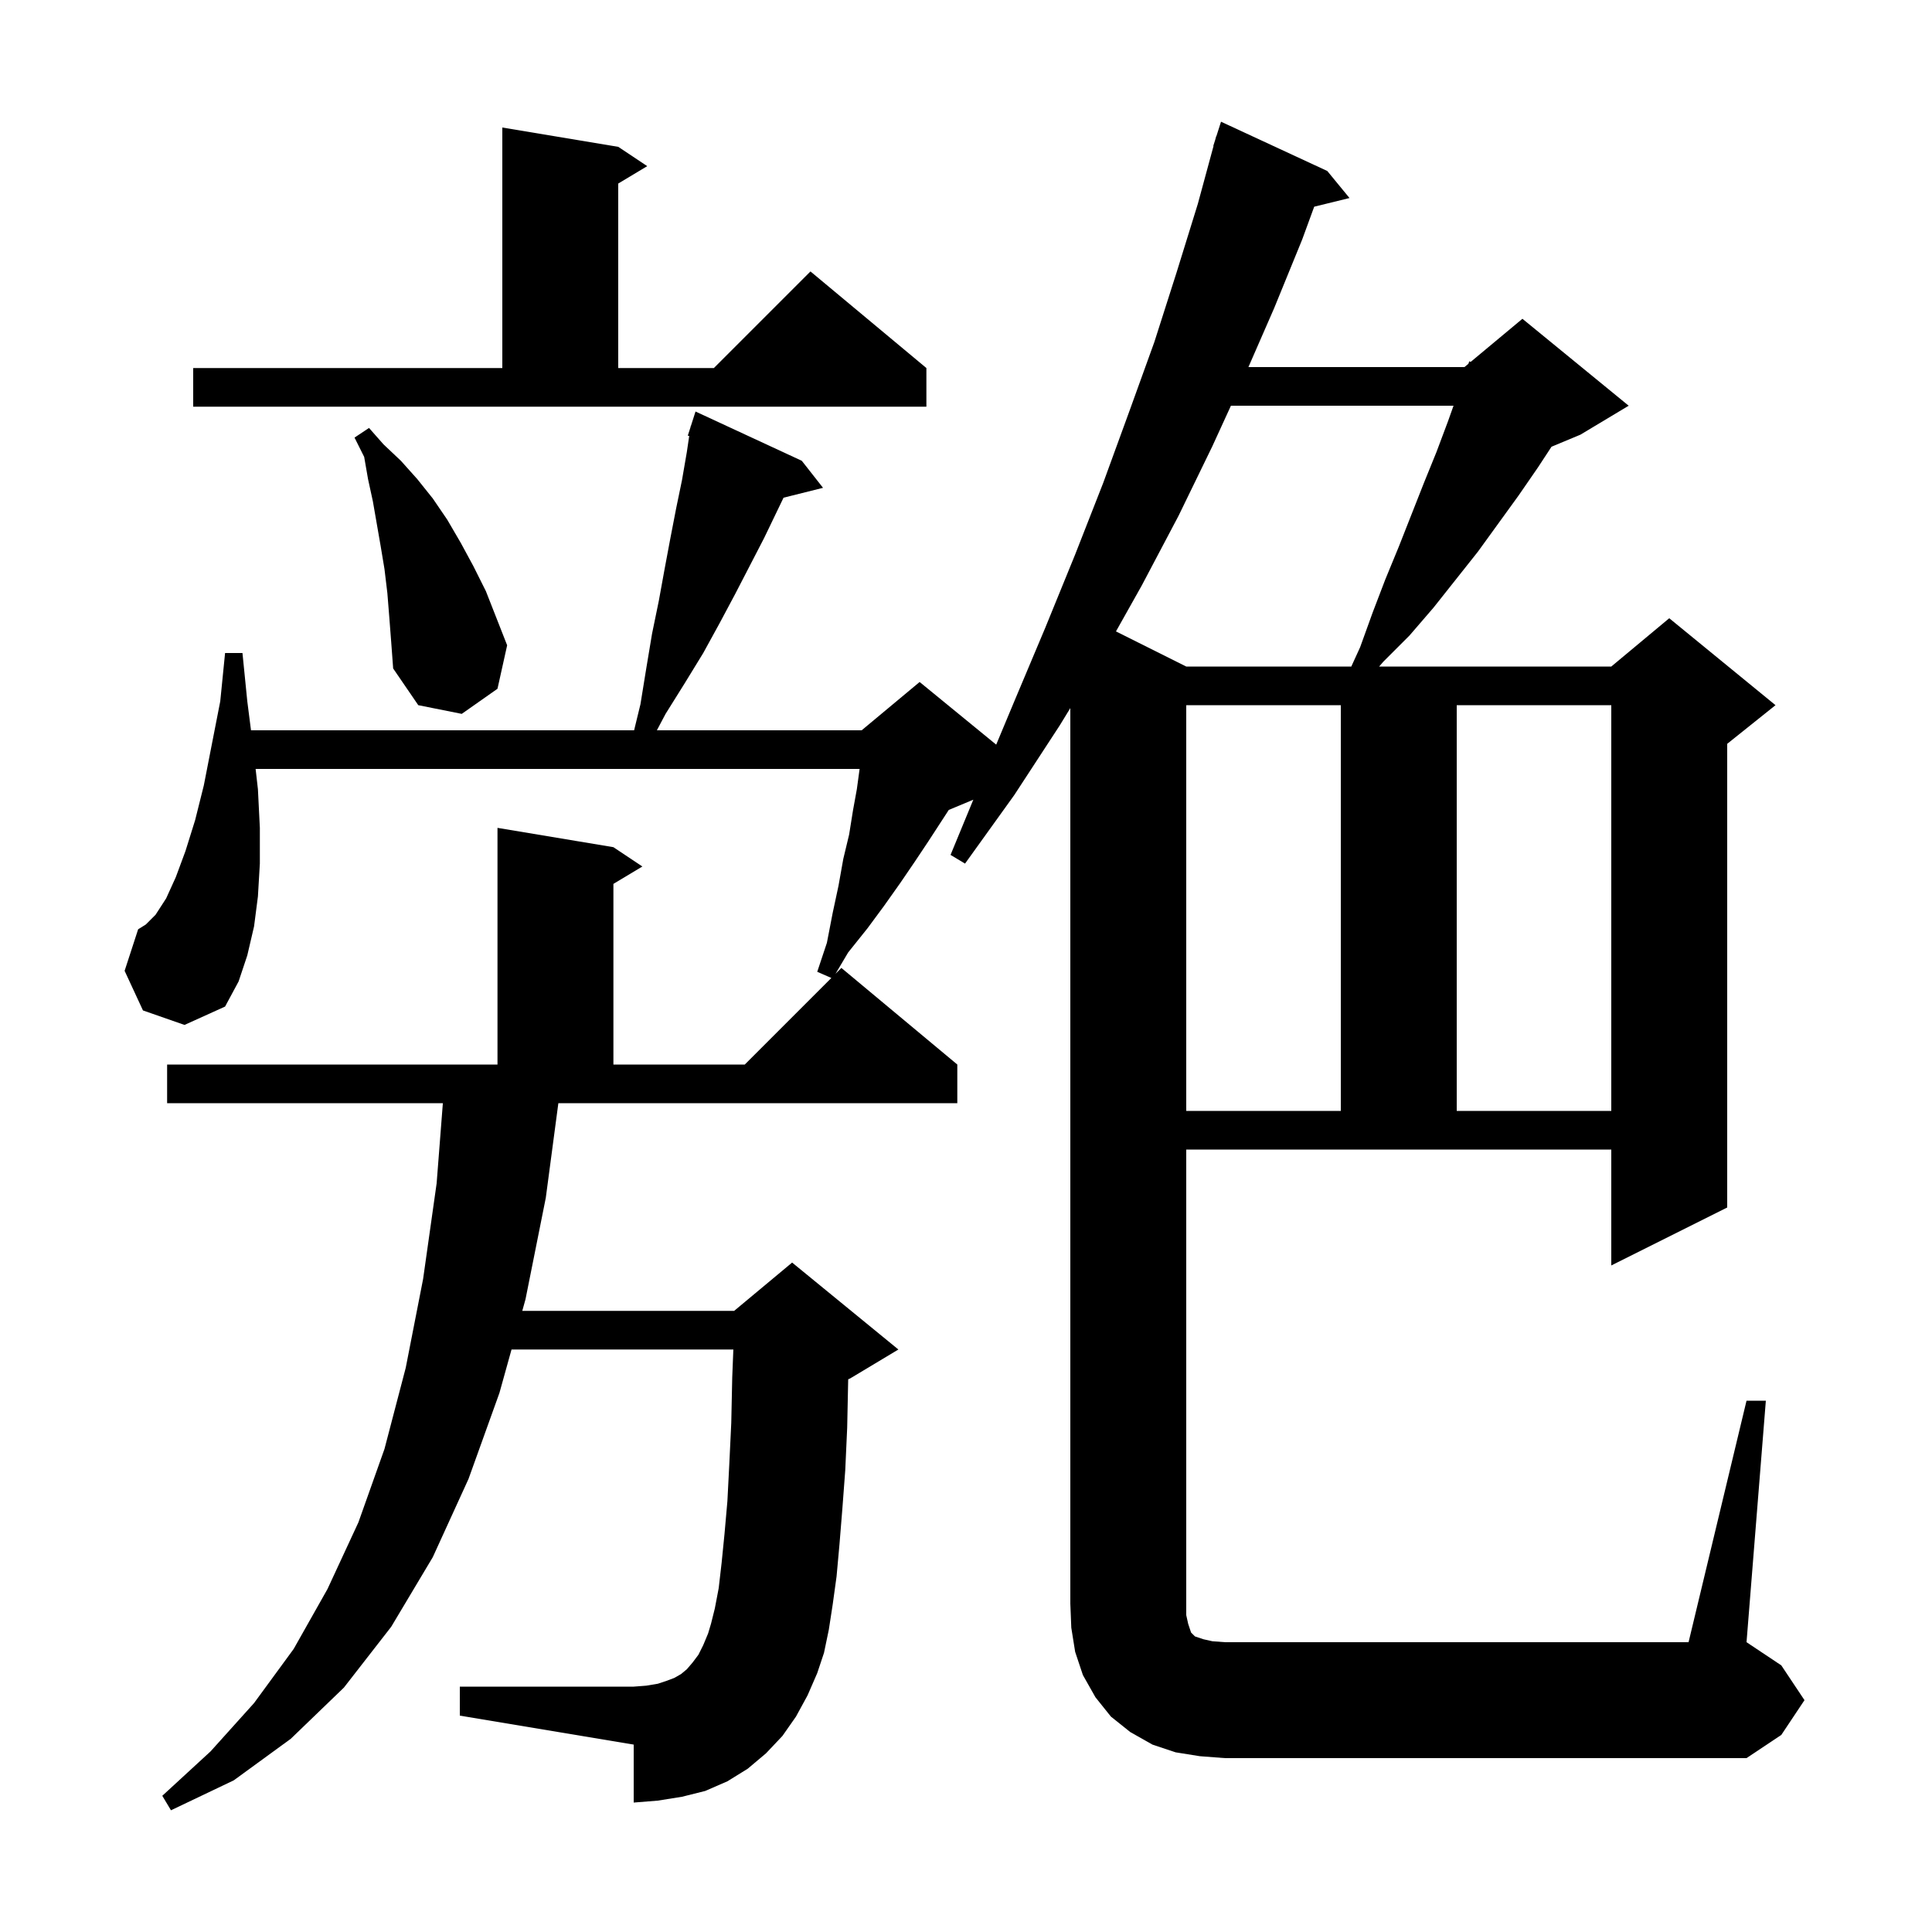 <svg xmlns="http://www.w3.org/2000/svg" xmlns:xlink="http://www.w3.org/1999/xlink" version="1.1" baseProfile="full" viewBox="0 0 200 200" width="200" height="200">
<g fill="black">
<path d="M 180.8 145.0 L 182.8 145.0 L 180.8 170.0 L 184.4 172.4 L 186.8 176.0 L 184.4 179.6 L 180.8 182.0 L 126.8 182.0 L 124.2 181.8 L 121.7 181.4 L 119.3 180.6 L 117.0 179.3 L 115.0 177.7 L 113.4 175.7 L 112.1 173.4 L 111.3 171.0 L 110.9 168.5 L 110.8 166.0 L 110.8 73.3 L 109.7 75.1 L 105.0 82.3 L 99.9 89.4 L 98.4 88.5 L 100.758 82.784 L 98.217 83.843 L 96.1 87.1 L 94.7 89.2 L 93.2 91.4 L 91.5 93.8 L 89.8 96.1 L 87.8 98.6 L 86.491 100.809 L 87.1 100.2 L 99.1 110.2 L 99.1 114.2 L 57.801 114.2 L 56.5 124.0 L 54.4 134.5 L 54.066 135.7 L 76.0 135.7 L 82.0 130.7 L 93.0 139.7 L 88.0 142.7 L 87.808 142.78 L 87.8 143.0 L 87.7 147.8 L 87.5 152.2 L 87.2 156.2 L 86.9 159.9 L 86.6 163.2 L 86.2 166.1 L 85.8 168.7 L 85.3 171.1 L 84.6 173.2 L 83.6 175.5 L 82.4 177.7 L 81.0 179.7 L 79.3 181.5 L 77.4 183.1 L 75.3 184.4 L 73.0 185.4 L 70.6 186.0 L 68.1 186.4 L 65.6 186.6 L 65.6 180.6 L 47.6 177.6 L 47.6 174.6 L 65.6 174.6 L 66.9 174.5 L 68.1 174.3 L 69.0 174.0 L 69.8 173.7 L 70.5 173.3 L 71.1 172.8 L 71.7 172.1 L 72.3 171.3 L 72.8 170.3 L 73.3 169.1 L 73.6 168.1 L 74.0 166.5 L 74.4 164.4 L 74.7 161.8 L 75.0 158.8 L 75.3 155.4 L 75.5 151.5 L 75.7 147.3 L 75.8 142.6 L 75.916 139.7 L 52.953 139.7 L 51.7 144.2 L 48.5 153.1 L 44.8 161.2 L 40.5 168.4 L 35.6 174.7 L 30.1 180.0 L 24.2 184.3 L 17.7 187.4 L 16.8 185.9 L 21.8 181.3 L 26.3 176.3 L 30.4 170.7 L 33.9 164.5 L 37.1 157.6 L 39.8 150.0 L 42.0 141.6 L 43.8 132.4 L 45.2 122.5 L 45.845 114.2 L 17.3 114.2 L 17.3 110.2 L 51.5 110.2 L 51.5 85.7 L 63.5 87.7 L 66.5 89.7 L 63.5 91.5 L 63.5 110.2 L 77.1 110.2 L 86.061 101.239 L 84.6 100.6 L 85.6 97.6 L 86.2 94.5 L 86.8 91.7 L 87.3 88.9 L 87.9 86.4 L 88.3 83.9 L 88.7 81.7 L 88.986 79.6 L 26.461 79.6 L 26.7 81.7 L 26.9 85.7 L 26.9 89.4 L 26.7 92.8 L 26.3 95.9 L 25.6 98.9 L 24.7 101.6 L 23.3 104.2 L 19.1 106.1 L 14.8 104.6 L 12.9 100.5 L 14.3 96.2 L 15.1 95.7 L 16.1 94.7 L 17.2 93.0 L 18.2 90.8 L 19.2 88.1 L 20.2 84.9 L 21.1 81.3 L 21.9 77.2 L 22.8 72.6 L 23.3 67.6 L 25.1 67.6 L 25.6 72.6 L 25.983 75.6 L 65.643 75.6 L 66.3 72.9 L 66.9 69.2 L 67.5 65.6 L 68.2 62.2 L 68.8 58.9 L 69.4 55.7 L 70.0 52.6 L 70.6 49.7 L 71.1 46.8 L 71.347 45.132 L 71.2 45.1 L 71.483 44.216 L 71.5 44.1 L 71.518 44.106 L 72.0 42.6 L 83.0 47.7 L 85.2 50.5 L 81.112 51.522 L 79.1 55.7 L 76.1 61.5 L 74.5 64.5 L 72.8 67.6 L 70.9 70.7 L 68.9 73.9 L 68.0 75.6 L 89.2 75.6 L 95.2 70.6 L 103.126 77.085 L 105.0 72.6 L 108.2 65.0 L 111.3 57.4 L 114.2 50.0 L 116.9 42.6 L 119.5 35.4 L 121.8 28.2 L 124.0 21.1 L 125.627 15.106 L 125.6 15.1 L 125.788 14.512 L 125.9 14.1 L 125.918 14.106 L 126.4 12.6 L 137.4 17.7 L 139.7 20.5 L 136.046 21.397 L 134.8 24.8 L 131.9 31.9 L 129.237 38.0 L 151.6 38.0 L 152.008 37.66 L 152.1 37.4 L 152.241 37.466 L 157.6 33.0 L 168.6 42.0 L 163.6 45.0 L 160.612 46.245 L 159.2 48.4 L 157.2 51.3 L 153.0 57.1 L 148.4 62.9 L 145.9 65.8 L 143.2 68.5 L 142.769 69.0 L 166.8 69.0 L 172.8 64.0 L 183.8 73.0 L 178.8 77.0 L 178.8 125.0 L 166.8 131.0 L 166.8 119.0 L 122.8 119.0 L 122.8 167.2 L 123.0 168.1 L 123.3 169.0 L 123.7 169.4 L 124.6 169.7 L 125.5 169.9 L 126.8 170.0 L 174.8 170.0 Z M 122.8 73.0 L 122.8 115.0 L 138.8 115.0 L 138.8 73.0 Z M 150.8 73.0 L 150.8 115.0 L 166.8 115.0 L 166.8 73.0 Z M 40.3 63.9 L 40.1 61.4 L 39.8 58.9 L 39.4 56.5 L 38.6 51.9 L 38.1 49.6 L 37.7 47.3 L 36.7 45.3 L 38.2 44.3 L 39.7 46.0 L 41.5 47.7 L 43.2 49.6 L 44.8 51.6 L 46.3 53.8 L 47.7 56.2 L 49.0 58.6 L 50.3 61.2 L 52.5 66.8 L 51.5 71.3 L 47.8 73.9 L 43.3 73.0 L 40.7 69.2 L 40.5 66.5 Z M 127.425 42.0 L 125.5 46.2 L 122.0 53.4 L 118.2 60.6 L 115.525 65.363 L 122.8 69.0 L 139.886 69.0 L 140.8 67.0 L 142.1 63.4 L 143.4 60.0 L 144.8 56.6 L 147.4 50.0 L 148.7 46.8 L 149.9 43.6 L 150.468 42.0 Z M 20.0 38.1 L 52.0 38.1 L 52.0 13.2 L 64.0 15.2 L 67.0 17.2 L 64.0 19.0 L 64.0 38.1 L 73.9 38.1 L 83.9 28.1 L 95.9 38.1 L 95.9 42.1 L 20.0 42.1 Z " />
</g>
</svg>
